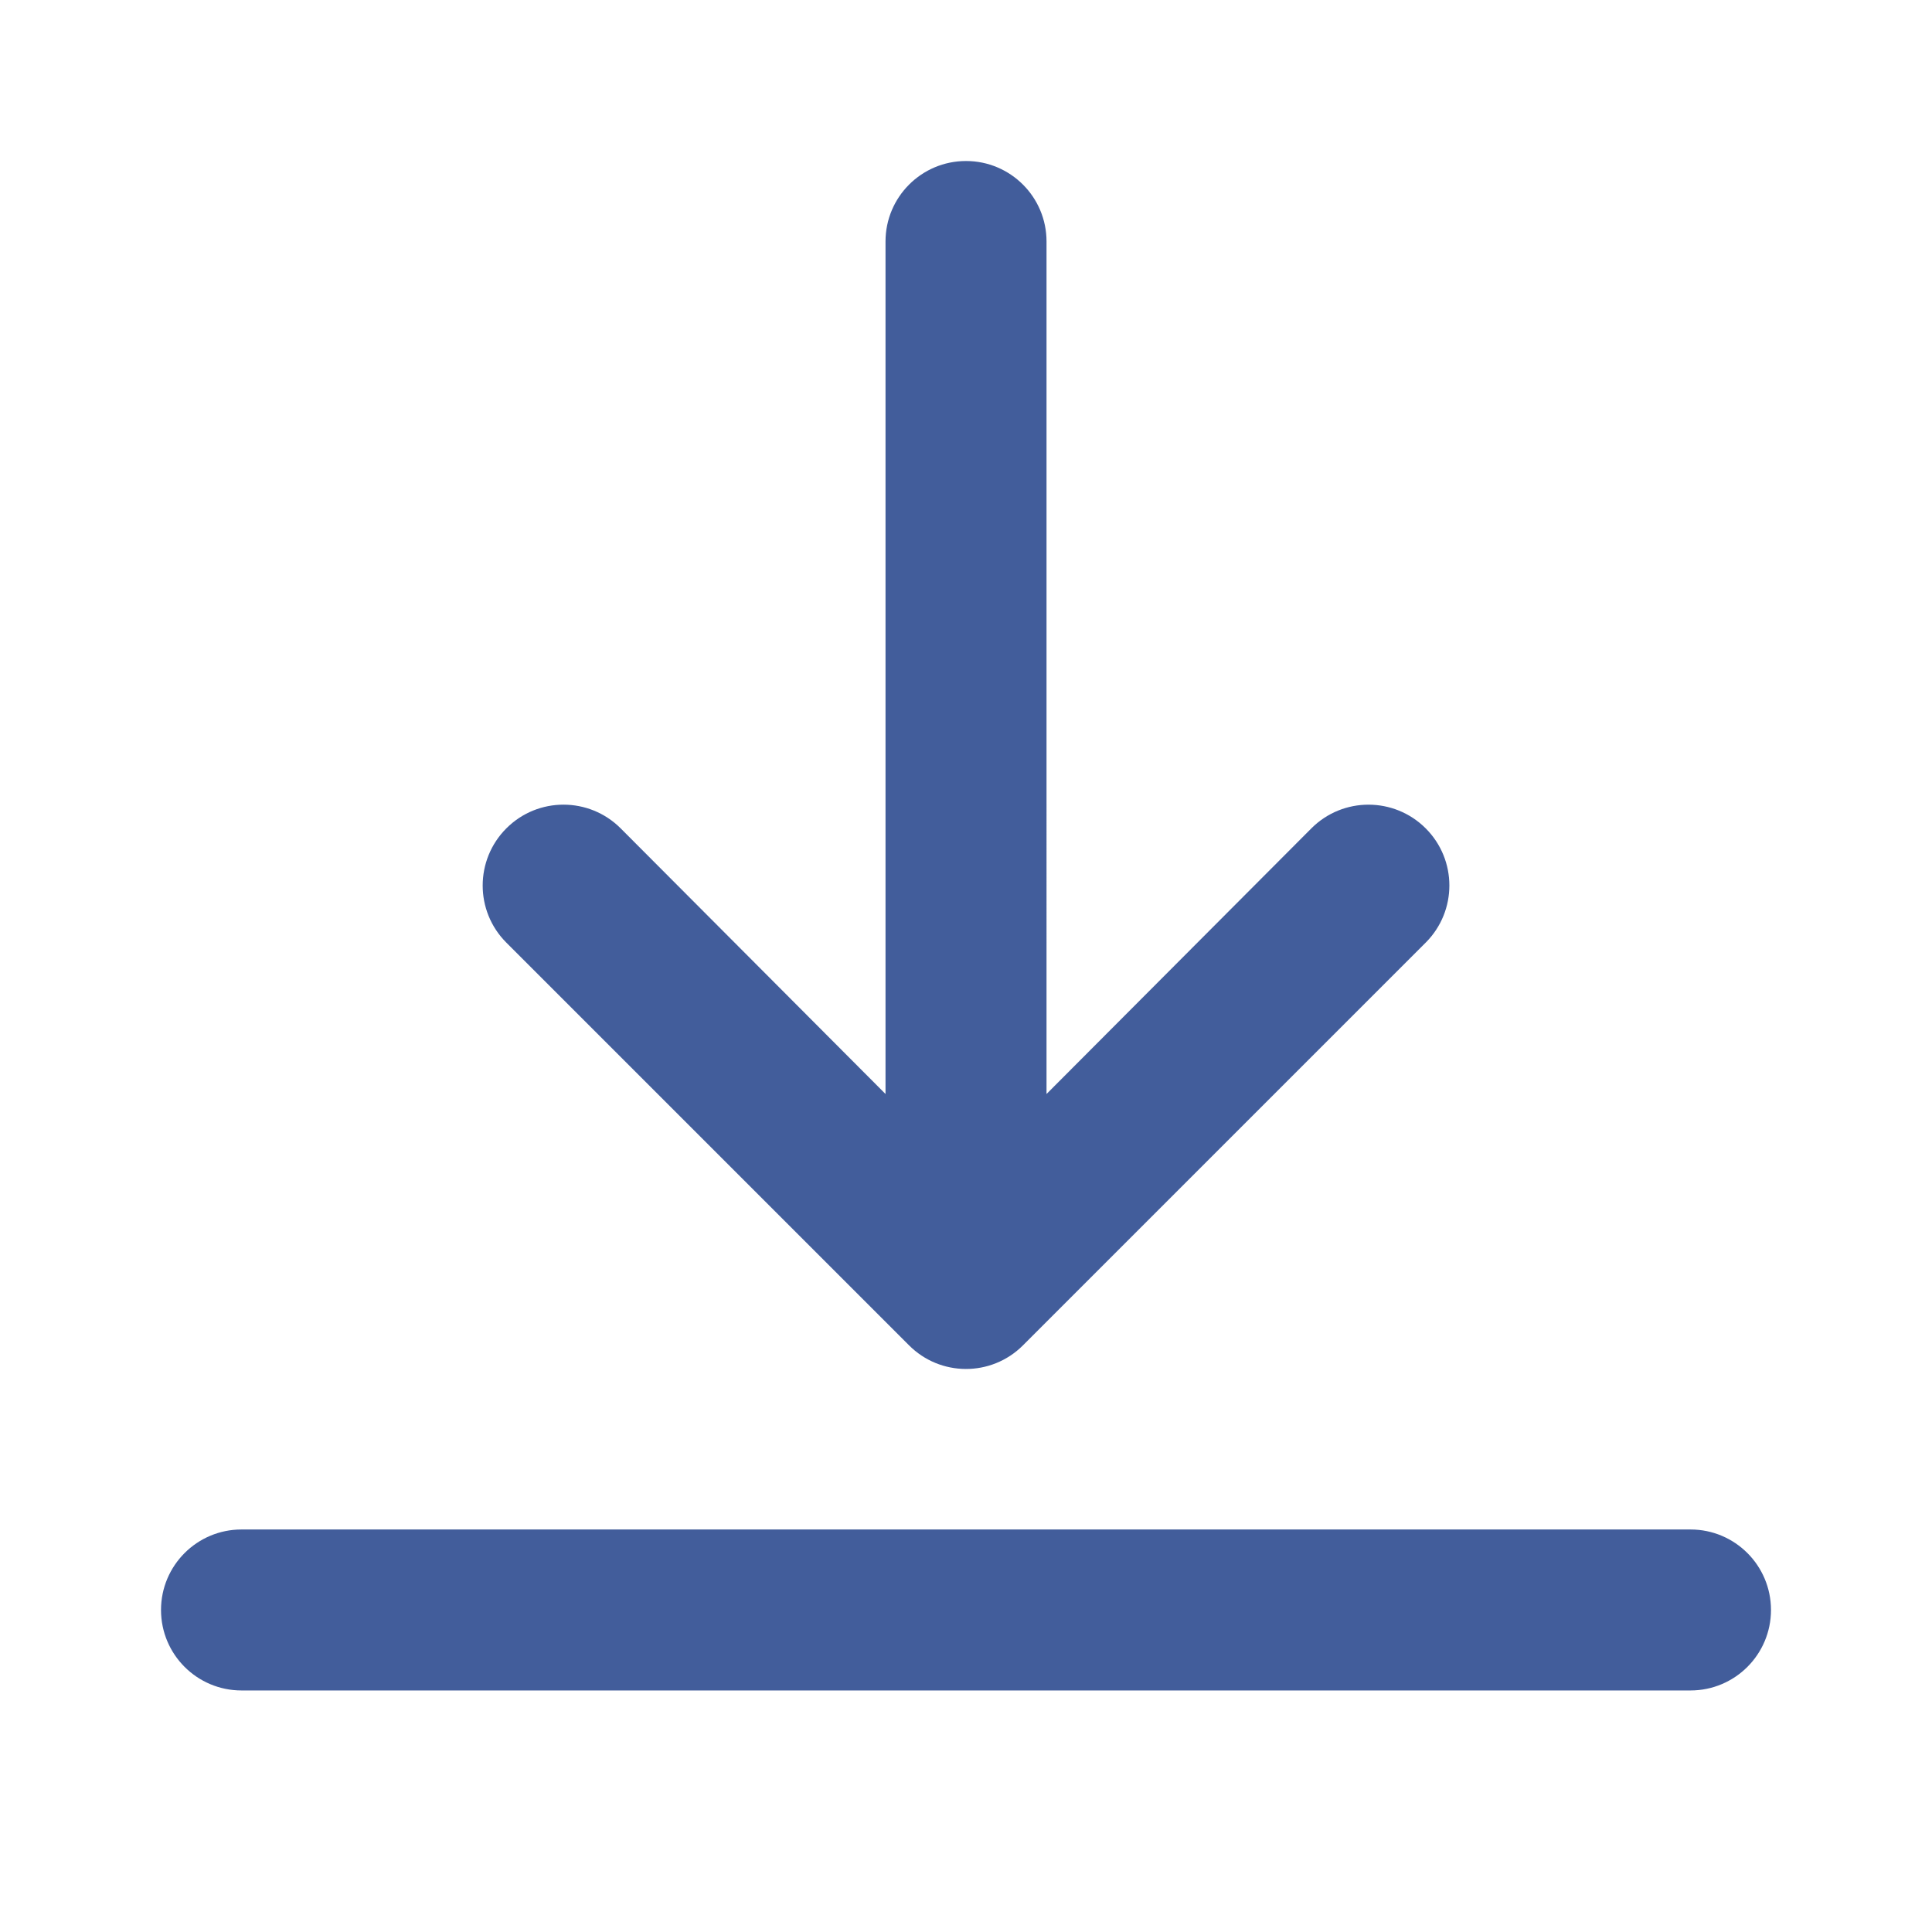 <?xml version="1.0" encoding="UTF-8"?>
<svg xmlns="http://www.w3.org/2000/svg" id="icons" viewBox="0 0 512 512">
  <defs>
    <style>
      .cls-1 {
        fill: #425d9b;
      }
    </style>
  </defs>
  <path class="cls-1" d="M448,405.33H64c-11.78,0-21.33,9.55-21.33,21.33s9.55,21.33,21.33,21.33h384c11.78,0,21.33-9.55,21.33-21.33s-9.55-21.33-21.33-21.33Z"></path>
  <path class="cls-1" d="M256,42.67c-11.78,0-21.33,9.55-21.33,21.33v225.92l-70.19-70.4c-8.37-8.37-21.93-8.37-30.29,0s-8.37,21.93,0,30.29l106.67,106.67c8.3,8.37,21.8,8.42,30.17.12.04-.04.08-.08.12-.12l106.67-106.67c8.37-8.37,8.37-21.93,0-30.29s-21.93-8.37-30.29,0l-70.19,70.4V64c0-11.78-9.55-21.33-21.33-21.33h0Z"></path>
</svg>
